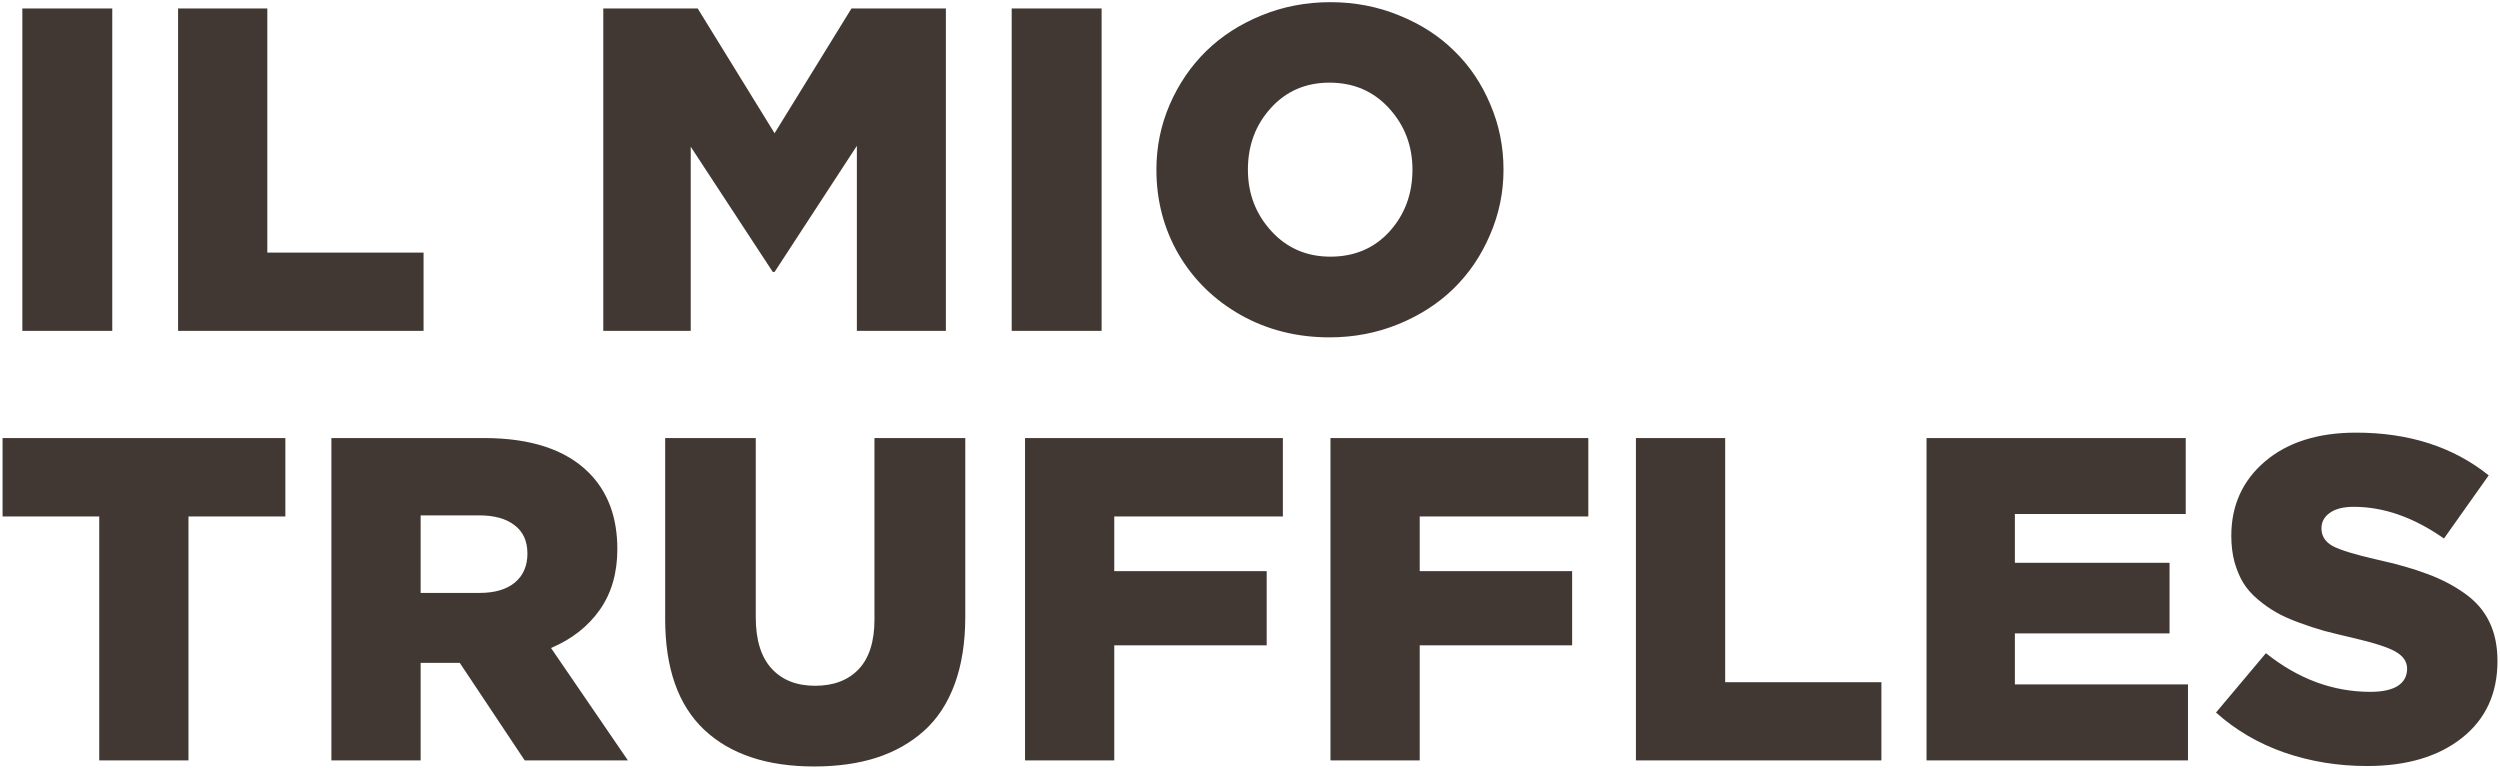 <?xml version="1.0" encoding="UTF-8"?> <svg xmlns="http://www.w3.org/2000/svg" width="937" height="288" viewBox="0 0 937 288" fill="none"> <path d="M8.375 124V3.175H42.078V124H8.375ZM66.742 124V3.175H100.192V94.678H158.751V124H66.742ZM226.11 124V3.175H261.498L290.314 49.938L319.13 3.175H354.519V124H321.153V54.656L290.314 101.925H289.64L258.886 54.993V124H226.11ZM379.182 124V3.175H412.885V124H379.182ZM433.421 63.587C433.421 55.049 435.078 46.932 438.392 39.237C441.762 31.485 446.312 24.801 452.042 19.183C457.771 13.566 464.68 9.101 472.769 5.787C480.858 2.472 489.48 0.815 498.636 0.815C507.792 0.815 516.386 2.472 524.419 5.787C532.508 9.045 539.389 13.482 545.062 19.099C550.792 24.66 555.285 31.317 558.543 39.068C561.857 46.764 563.514 54.937 563.514 63.587C563.514 72.125 561.829 80.27 558.459 88.022C555.145 95.774 550.623 102.458 544.894 108.075C539.164 113.692 532.255 118.158 524.166 121.472C516.077 124.786 507.455 126.443 498.299 126.443C486.11 126.443 475.044 123.663 465.102 118.102C455.159 112.485 447.379 104.902 441.762 95.352C436.201 85.747 433.421 75.159 433.421 63.587ZM467.714 63.587C467.714 72.519 470.635 80.186 476.476 86.59C482.318 92.993 489.705 96.195 498.636 96.195C507.68 96.195 515.066 93.049 520.796 86.758C526.525 80.411 529.39 72.687 529.39 63.587C529.39 54.656 526.469 46.989 520.627 40.585C514.785 34.181 507.343 30.98 498.299 30.98C489.368 30.98 482.037 34.153 476.308 40.501C470.578 46.792 467.714 54.487 467.714 63.587ZM0.96 193.58V164.175H106.956V193.58H70.641V285H37.191V193.58H0.96ZM124.205 285V164.175H181.332C198.914 164.175 212.03 168.5 220.68 177.15C227.814 184.284 231.381 193.833 231.381 205.798C231.381 214.729 229.19 222.312 224.809 228.547C220.428 234.782 214.333 239.557 206.525 242.871L235.341 285H196.667L172.316 248.432H157.656V285H124.205ZM157.656 222.228H179.731C185.405 222.228 189.814 220.936 192.96 218.352C196.105 215.712 197.678 212.089 197.678 207.483C197.678 202.821 196.077 199.282 192.875 196.867C189.73 194.395 185.292 193.159 179.563 193.159H157.656V222.228ZM249.304 232.002V164.175H283.26V231.328C283.26 239.81 285.226 246.213 289.158 250.539C293.09 254.864 298.539 257.026 305.504 257.026C312.469 257.026 317.918 254.948 321.85 250.791C325.782 246.635 327.748 240.428 327.748 232.17V164.175H361.788V231.159C361.788 240.765 360.468 249.162 357.828 256.352C355.188 263.542 351.368 269.384 346.369 273.878C341.37 278.372 335.416 281.742 328.507 283.989C321.654 286.18 313.874 287.275 305.167 287.275C287.473 287.275 273.739 282.697 263.965 273.541C254.191 264.329 249.304 250.482 249.304 232.002ZM384.177 285V164.175H480.821V193.58H417.627V214.055H474.754V241.86H417.627V285H384.177ZM498.66 285V164.175H595.303V193.58H532.11V214.055H589.237V241.86H532.11V285H498.66ZM613.142 285V164.175H646.592V255.678H705.151V285H613.142ZM722.064 285V164.175H819.213V192.654H755.177V210.938H813.146V237.394H755.177V256.521H820.055V285H722.064ZM830.564 267.053L849.269 244.809C861.346 254.471 874.406 259.301 888.449 259.301C892.886 259.301 896.285 258.571 898.644 257.111C901.003 255.594 902.183 253.431 902.183 250.623C902.183 248.039 900.779 245.933 897.97 244.304C895.218 242.675 889.853 240.933 881.877 239.08C877.776 238.125 874.209 237.254 871.176 236.468C868.199 235.625 865.025 234.586 861.655 233.35C858.285 232.114 855.42 230.822 853.061 229.474C850.701 228.126 848.398 226.497 846.152 224.587C843.905 222.677 842.107 220.627 840.759 218.436C839.411 216.19 838.316 213.578 837.473 210.601C836.687 207.623 836.293 204.365 836.293 200.827C836.293 189.424 840.506 180.127 848.932 172.937C857.414 165.747 868.789 162.152 883.056 162.152C902.885 162.152 919.456 167.489 932.768 178.161L916.001 201.838C904.711 193.918 893.448 189.957 882.214 189.957C878.282 189.957 875.277 190.716 873.198 192.232C871.12 193.693 870.081 195.631 870.081 198.046C870.081 200.855 871.457 203.045 874.209 204.618C877.018 206.135 882.607 207.848 890.977 209.758C898.391 211.387 904.682 213.184 909.85 215.15C915.018 217.06 919.652 219.476 923.753 222.397C927.91 225.318 930.999 228.884 933.021 233.097C935.043 237.254 936.054 242.141 936.054 247.758C936.054 259.947 931.617 269.553 922.742 276.574C913.867 283.596 902.014 287.106 887.185 287.106C876.288 287.106 865.952 285.421 856.178 282.051C846.404 278.625 837.866 273.625 830.564 267.053Z" fill="#413833"></path> </svg> 